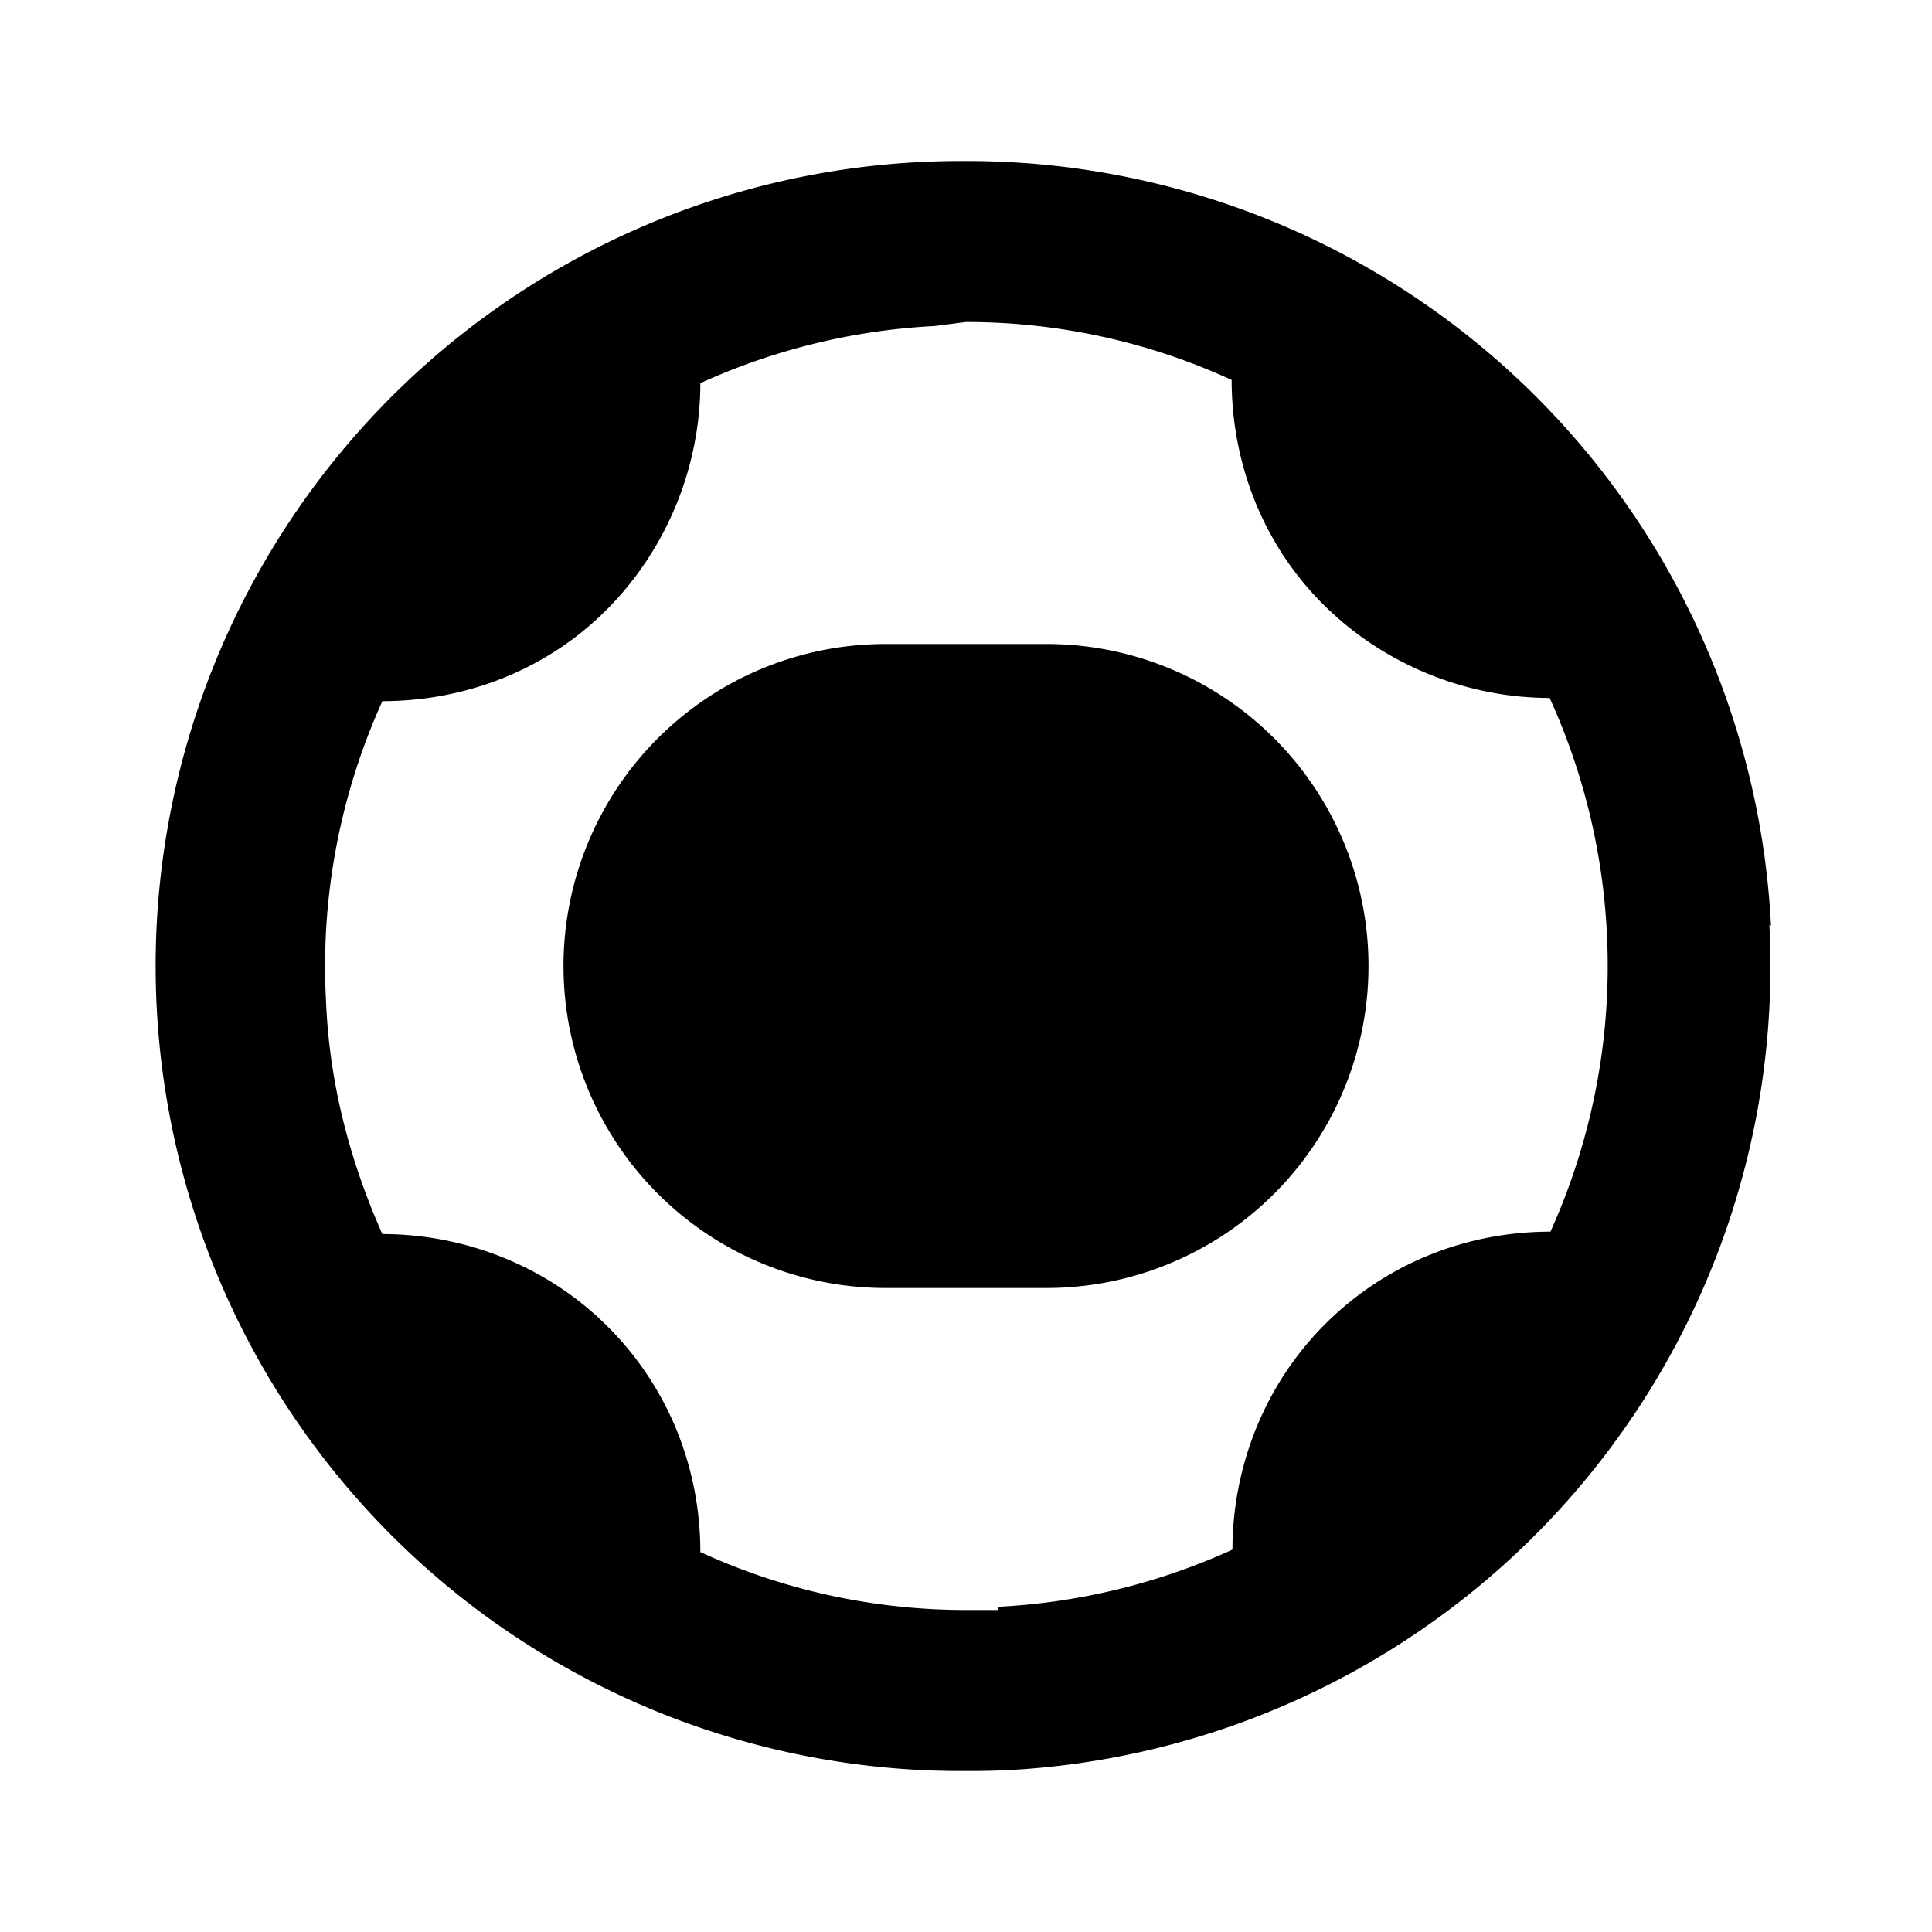 <svg xmlns="http://www.w3.org/2000/svg" xmlns:xlink="http://www.w3.org/1999/xlink" width="24" height="24"><path id="HB" fill-rule="evenodd" d="M12.4 20H12c-1.18 0-2.3-.26-3.3-.72 0-1.02-.38-2.03-1.15-2.8s-1.8-1.15-2.8-1.15c-.4-.9-.66-1.87-.7-2.9-.07-1.3.18-2.57.7-3.72 1.02 0 2.04-.38 2.8-1.15s1.15-1.8 1.15-2.8a8 8 0 0 1 2.91-.71L12 4c1.18 0 2.3.26 3.3.72 0 1.02.38 2.04 1.15 2.8s1.8 1.15 2.8 1.15a8 8 0 0 1 .71 2.9c.07 1.3-.18 2.58-.7 3.73-1.02 0-2.03.38-2.8 1.15s-1.15 1.8-1.15 2.8a8 8 0 0 1-2.91.71M22 11.5A10 10 0 0 0 12.01 2a10.1 10.1 0 0 0-.52.01 10 10 0 0 0 .5 19.99 10.1 10.1 0 0 0 .52-.01 10 10 0 0 0 9.47-10.5M17 12a4 4 0 0 0-4-4h-2a4 4 0 0 0-4 4 4 4 0 0 0 4 4h2a4 4 0 0 0 4-4"/></svg>
